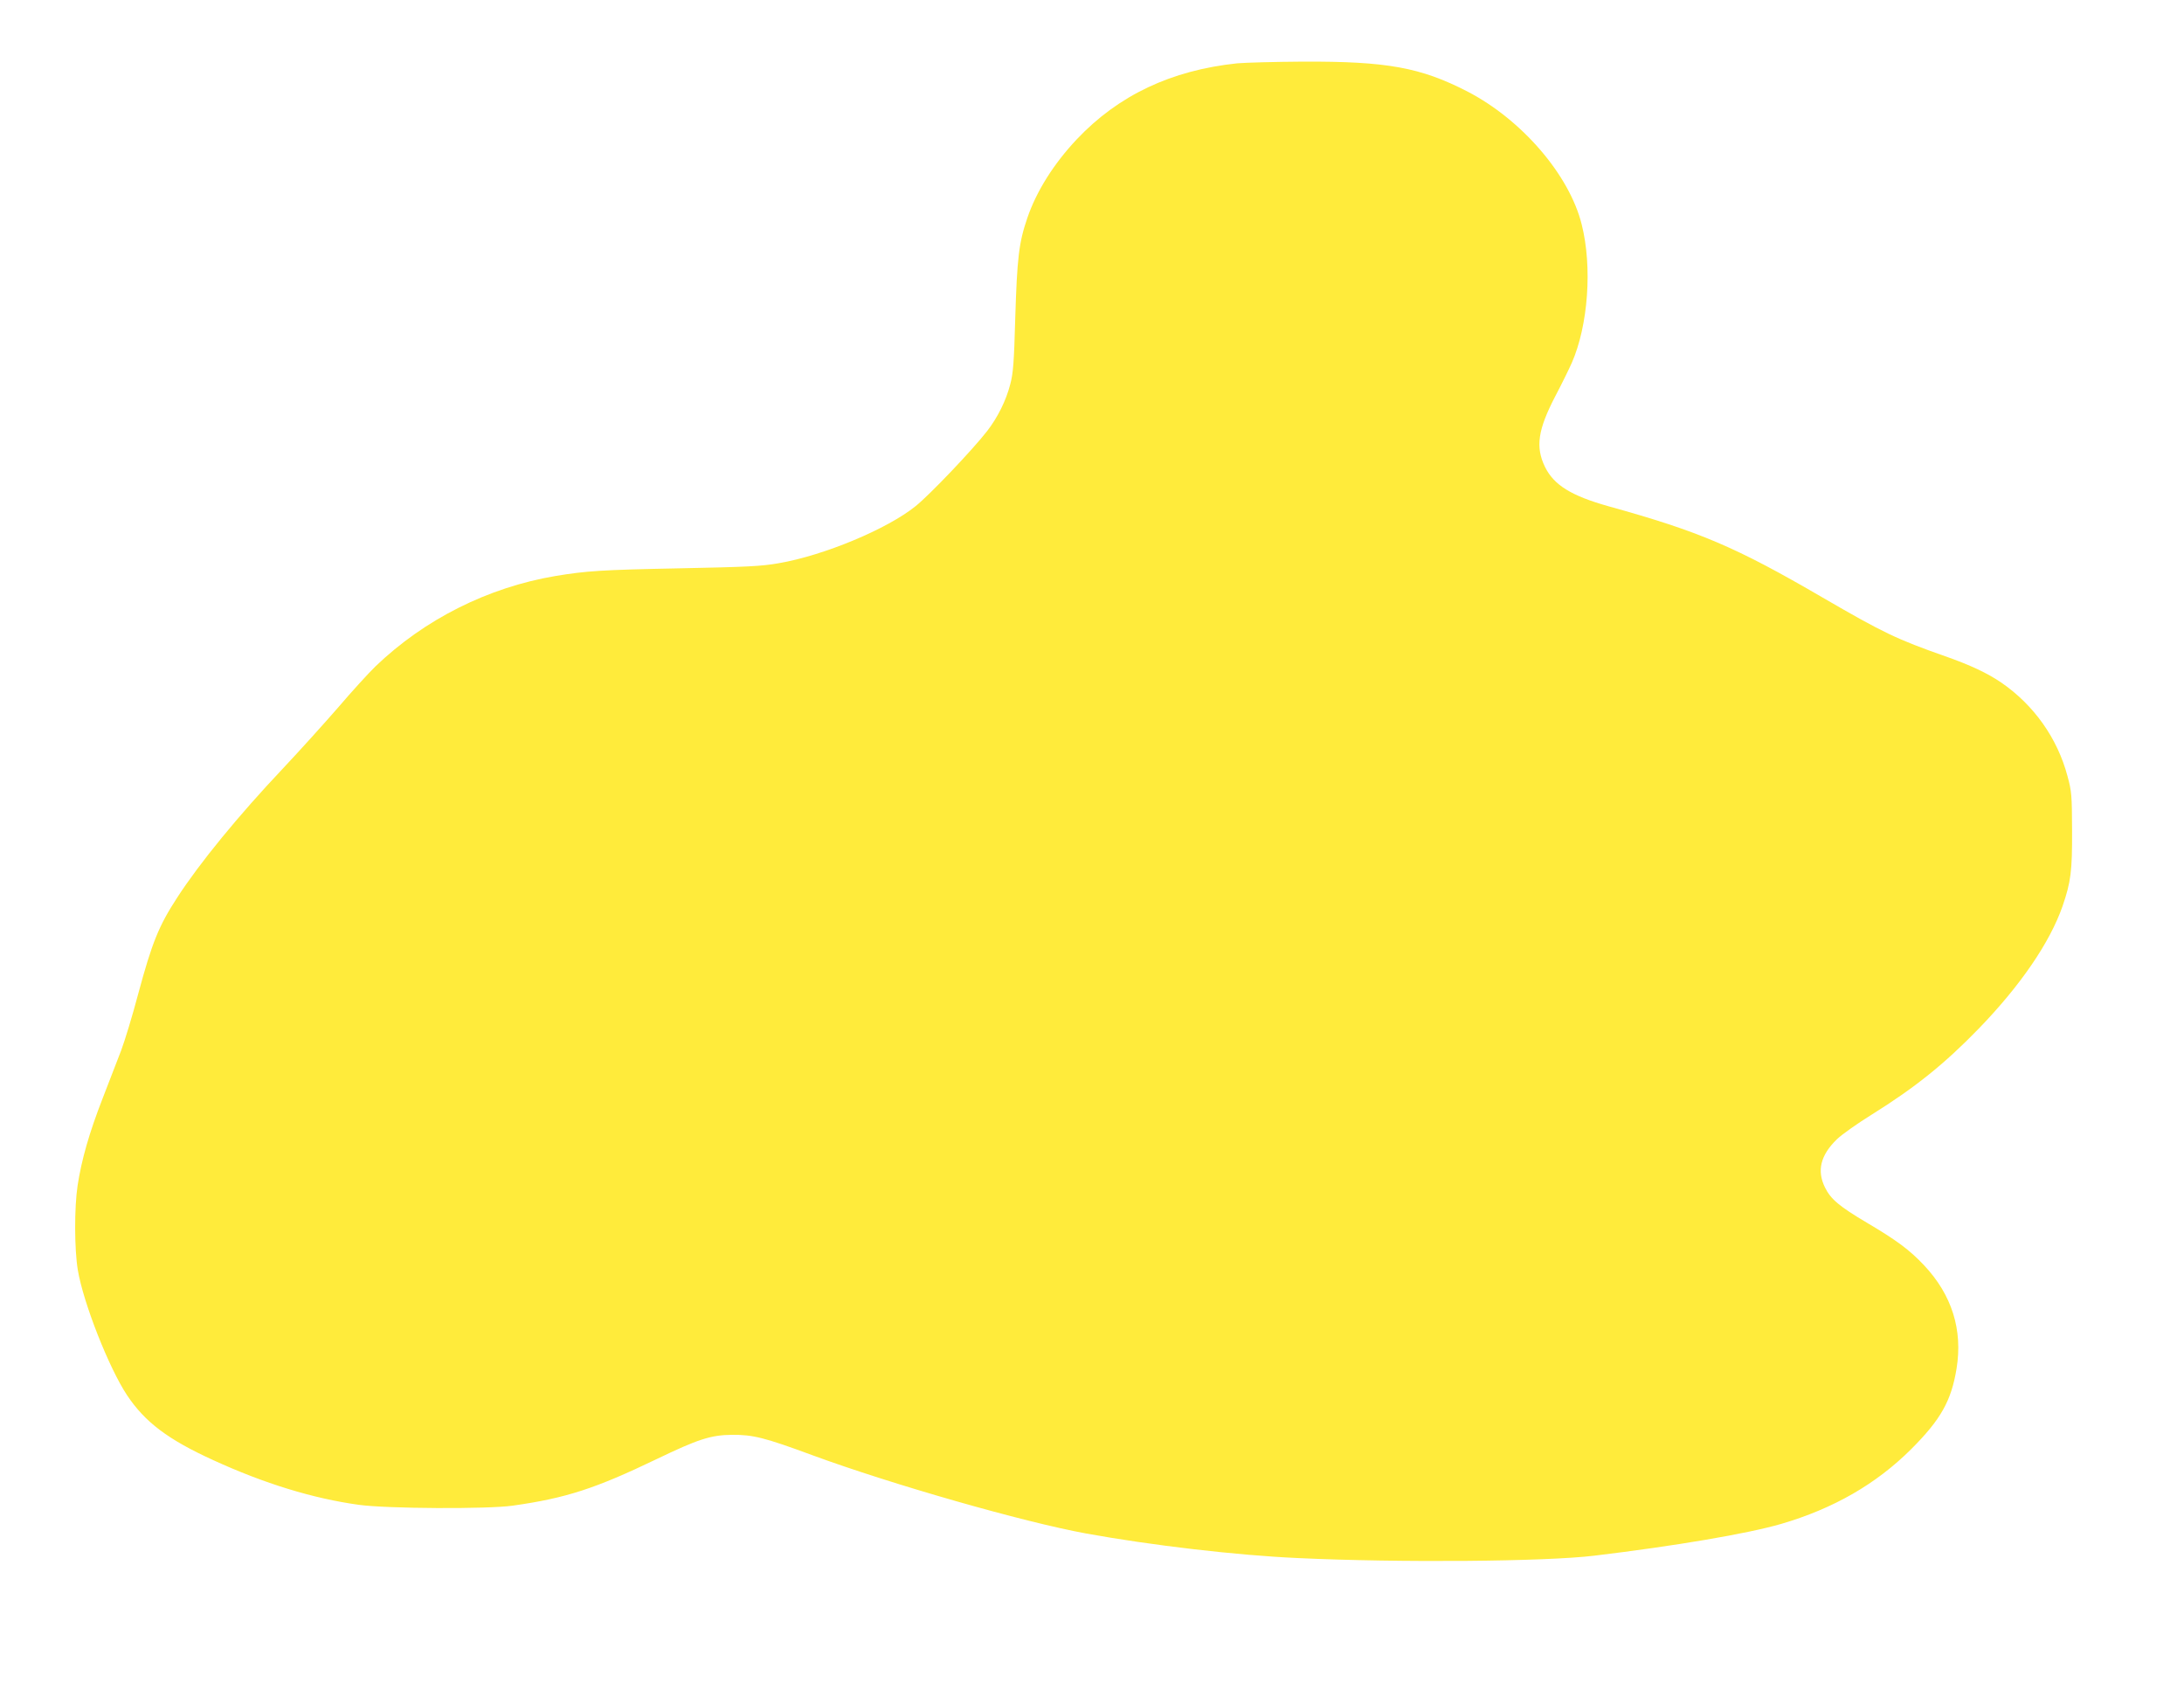 <?xml version="1.0" standalone="no"?>
<!DOCTYPE svg PUBLIC "-//W3C//DTD SVG 20010904//EN"
 "http://www.w3.org/TR/2001/REC-SVG-20010904/DTD/svg10.dtd">
<svg version="1.0" xmlns="http://www.w3.org/2000/svg"
 width="1280pt" height="986pt" viewBox="0 0 1280 986"
 preserveAspectRatio="xMidYMid meet">
<g transform="translate(0,986) scale(0.1,-0.1)"
fill="#ffeb3b" stroke="none">
<path d="M7251 9489 c-387 -41 -696 -187 -940 -445 -134 -142 -236 -303 -290
-461 -50 -146 -60 -235 -71 -593 -7 -253 -12 -318 -29 -381 -24 -95 -74 -195
-135 -274 -87 -112 -337 -374 -419 -440 -165 -134 -539 -290 -803 -335 -101
-18 -188 -22 -584 -30 -456 -9 -544 -15 -725 -45 -395 -67 -766 -253 -1054
-529 -40 -39 -139 -147 -219 -241 -81 -93 -227 -255 -325 -359 -260 -275 -489
-555 -619 -756 -108 -166 -147 -263 -229 -567 -33 -125 -78 -272 -99 -328 -21
-55 -70 -182 -109 -282 -79 -203 -123 -359 -146 -508 -20 -132 -19 -375 1
-496 32 -192 182 -573 288 -733 106 -159 240 -260 505 -381 301 -138 586 -225
853 -262 166 -23 756 -26 903 -5 312 44 484 100 844 273 241 116 317 141 441
142 123 1 191 -16 470 -119 465 -171 1238 -392 1605 -459 379 -69 881 -128
1240 -144 595 -28 1454 -21 1740 14 474 57 898 129 1094 186 307 90 556 233
762 438 174 174 235 283 266 472 37 227 -27 432 -191 606 -84 89 -160 146
-335 249 -160 95 -211 137 -245 206 -49 99 -26 190 70 283 29 28 121 93 205
145 253 158 424 295 626 503 245 253 417 505 491 717 49 143 57 204 56 445 -1
204 -2 227 -27 318 -59 222 -197 416 -387 547 -84 57 -182 103 -330 155 -282
99 -362 137 -720 345 -507 295 -717 385 -1254 534 -217 61 -319 124 -371 230
-57 117 -42 218 61 416 36 68 79 156 96 194 96 219 121 562 58 811 -72 290
-351 614 -670 779 -274 141 -471 177 -965 175 -165 -1 -338 -6 -384 -10z"/>
</g>
</svg>

